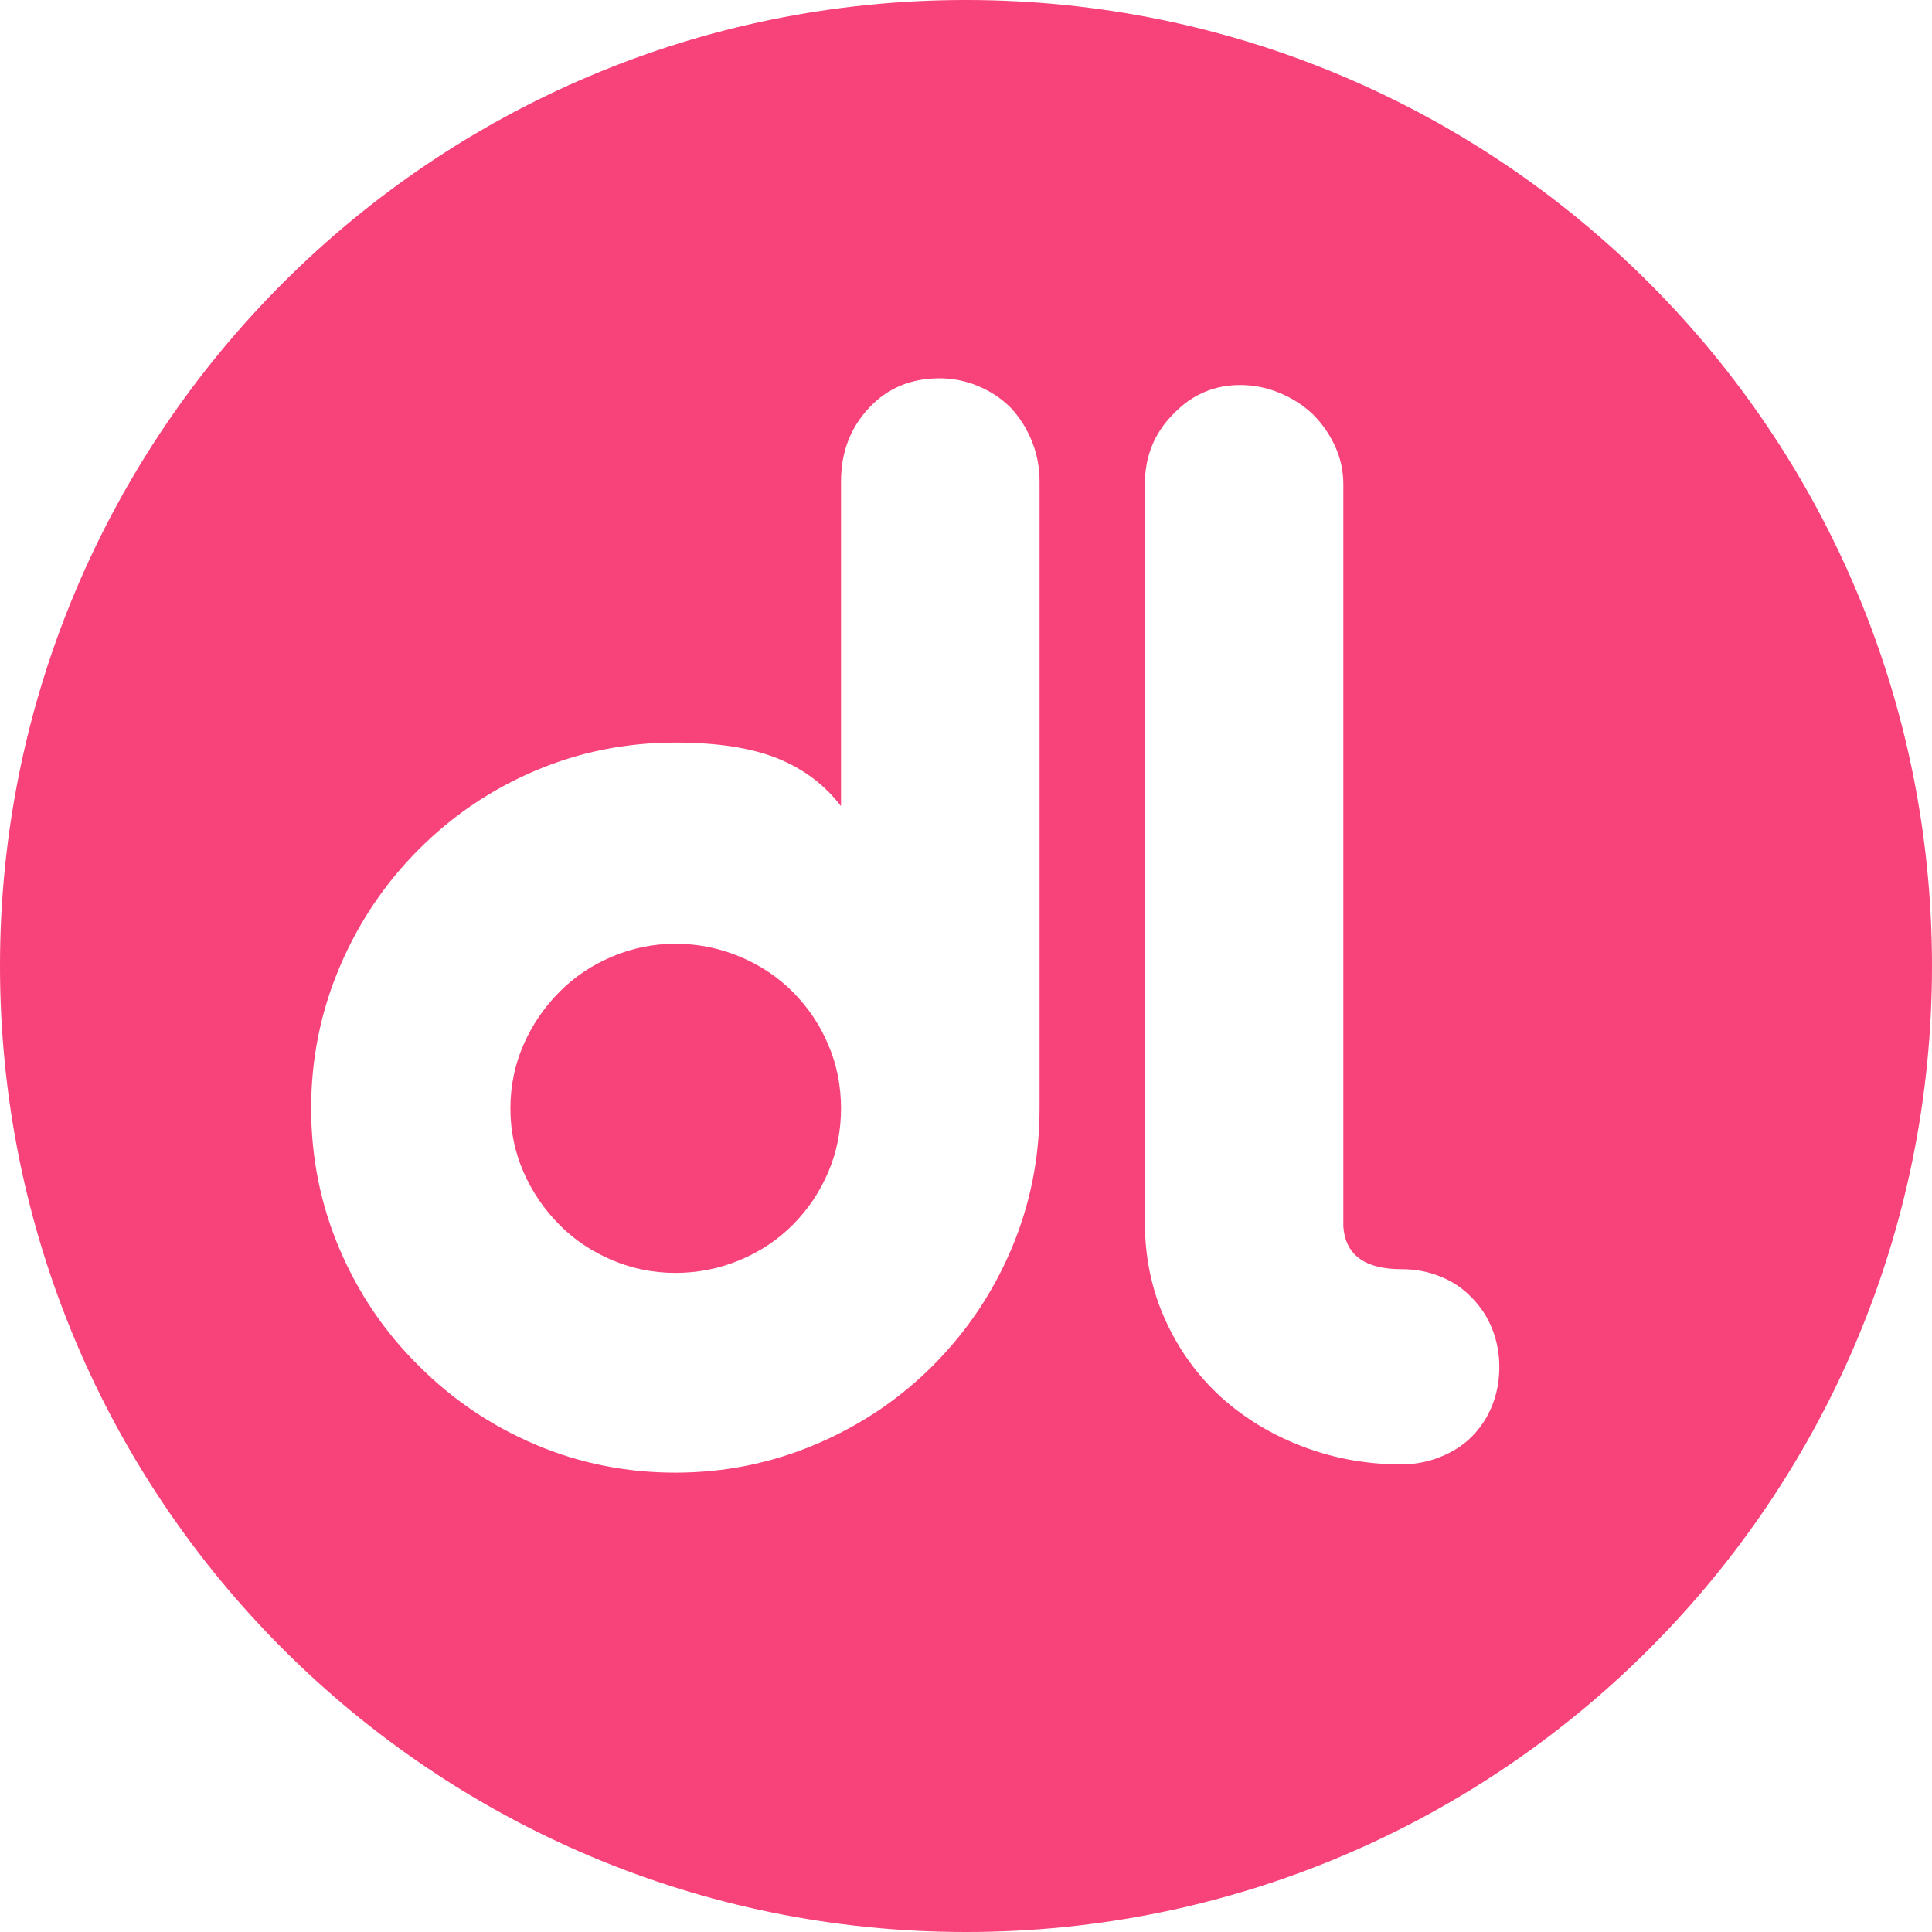 <?xml version="1.0" encoding="UTF-8"?>
<svg width="42px" height="42px" viewBox="0 0 42 42" version="1.1" xmlns="http://www.w3.org/2000/svg" xmlns:xlink="http://www.w3.org/1999/xlink">
    <!-- Generator: Sketch 58 (84663) - https://sketch.com -->
    <title>Group Copy 6</title>
    <desc>Created with Sketch.</desc>
    <g id="Page-1" stroke="none" stroke-width="1" fill="none" fill-rule="evenodd">
        <g id="Artboard" transform="translate(-103, -113)" fill="#F8427A">
            <g id="Group-Copy-6" transform="translate(103, 113)">
                <path d="M21,0 C32.598,0 42,9.402 42,21 C42,32.598 32.598,42 21,42 C9.402,42 0,32.598 0,21 C0,9.402 9.402,0 21,0 Z M20.425,8.224 C19.808,8.224 19.3,8.435 18.9,8.858 C18.489,9.292 18.283,9.828 18.283,10.468 L18.283,10.468 L18.283,17.525 C17.926,17.059 17.464,16.712 16.896,16.484 C16.328,16.257 15.59,16.143 14.682,16.143 C13.611,16.143 12.597,16.346 11.64,16.753 C10.682,17.159 9.836,17.731 9.101,18.468 C8.365,19.206 7.792,20.059 7.381,21.029 C6.97,22 6.764,23.021 6.764,24.095 C6.764,25.168 6.97,26.187 7.381,27.152 C7.792,28.117 8.365,28.962 9.101,29.689 C9.836,30.426 10.682,30.998 11.64,31.404 C12.597,31.811 13.611,32.014 14.682,32.014 C15.752,32.014 16.772,31.808 17.74,31.396 C18.708,30.984 19.554,30.415 20.279,29.689 C21.014,28.951 21.585,28.103 21.99,27.144 C22.396,26.184 22.599,25.168 22.599,24.095 L22.599,24.095 L22.599,10.468 C22.599,10.153 22.542,9.858 22.428,9.582 C22.315,9.305 22.161,9.064 21.966,8.858 C21.771,8.663 21.539,8.508 21.268,8.395 C20.998,8.281 20.717,8.224 20.425,8.224 Z M26.964,8.37 C26.391,8.37 25.904,8.582 25.504,9.004 C25.093,9.416 24.888,9.926 24.888,10.533 L24.888,10.533 L24.888,26.566 C24.888,27.325 25.034,28.03 25.326,28.68 C25.618,29.331 26.023,29.895 26.543,30.372 C27.062,30.838 27.659,31.198 28.335,31.453 C29.011,31.708 29.722,31.835 30.469,31.835 C30.761,31.835 31.042,31.781 31.312,31.672 C31.583,31.564 31.81,31.418 31.994,31.233 C32.188,31.038 32.337,30.811 32.44,30.55 C32.543,30.29 32.594,30.014 32.594,29.721 C32.594,29.428 32.543,29.152 32.44,28.892 C32.337,28.632 32.188,28.404 31.994,28.209 C31.81,28.014 31.585,27.862 31.32,27.754 C31.055,27.645 30.771,27.591 30.469,27.591 L30.469,27.591 L30.314,27.587 C29.614,27.548 29.244,27.241 29.203,26.664 L29.203,26.664 L29.203,10.533 C29.203,10.24 29.144,9.964 29.025,9.704 C28.906,9.443 28.744,9.21 28.538,9.004 C28.333,8.809 28.092,8.655 27.816,8.541 C27.54,8.427 27.256,8.37 26.964,8.37 Z M14.682,20.517 C15.168,20.517 15.633,20.609 16.077,20.794 C16.52,20.978 16.904,21.233 17.229,21.558 C17.564,21.894 17.824,22.279 18.007,22.713 C18.191,23.146 18.283,23.607 18.283,24.095 C18.283,24.583 18.191,25.043 18.007,25.477 C17.824,25.911 17.564,26.295 17.229,26.632 C16.904,26.957 16.52,27.211 16.077,27.396 C15.633,27.58 15.168,27.672 14.682,27.672 C14.206,27.672 13.749,27.58 13.311,27.396 C12.873,27.211 12.491,26.957 12.167,26.632 C11.832,26.295 11.569,25.911 11.38,25.477 C11.191,25.043 11.096,24.583 11.096,24.095 C11.096,23.607 11.191,23.146 11.38,22.713 C11.569,22.279 11.832,21.894 12.167,21.558 C12.491,21.233 12.873,20.978 13.311,20.794 C13.749,20.609 14.206,20.517 14.682,20.517 Z" id="Oval-Copy-4"></path>
            </g>
        </g>
    </g>
</svg>